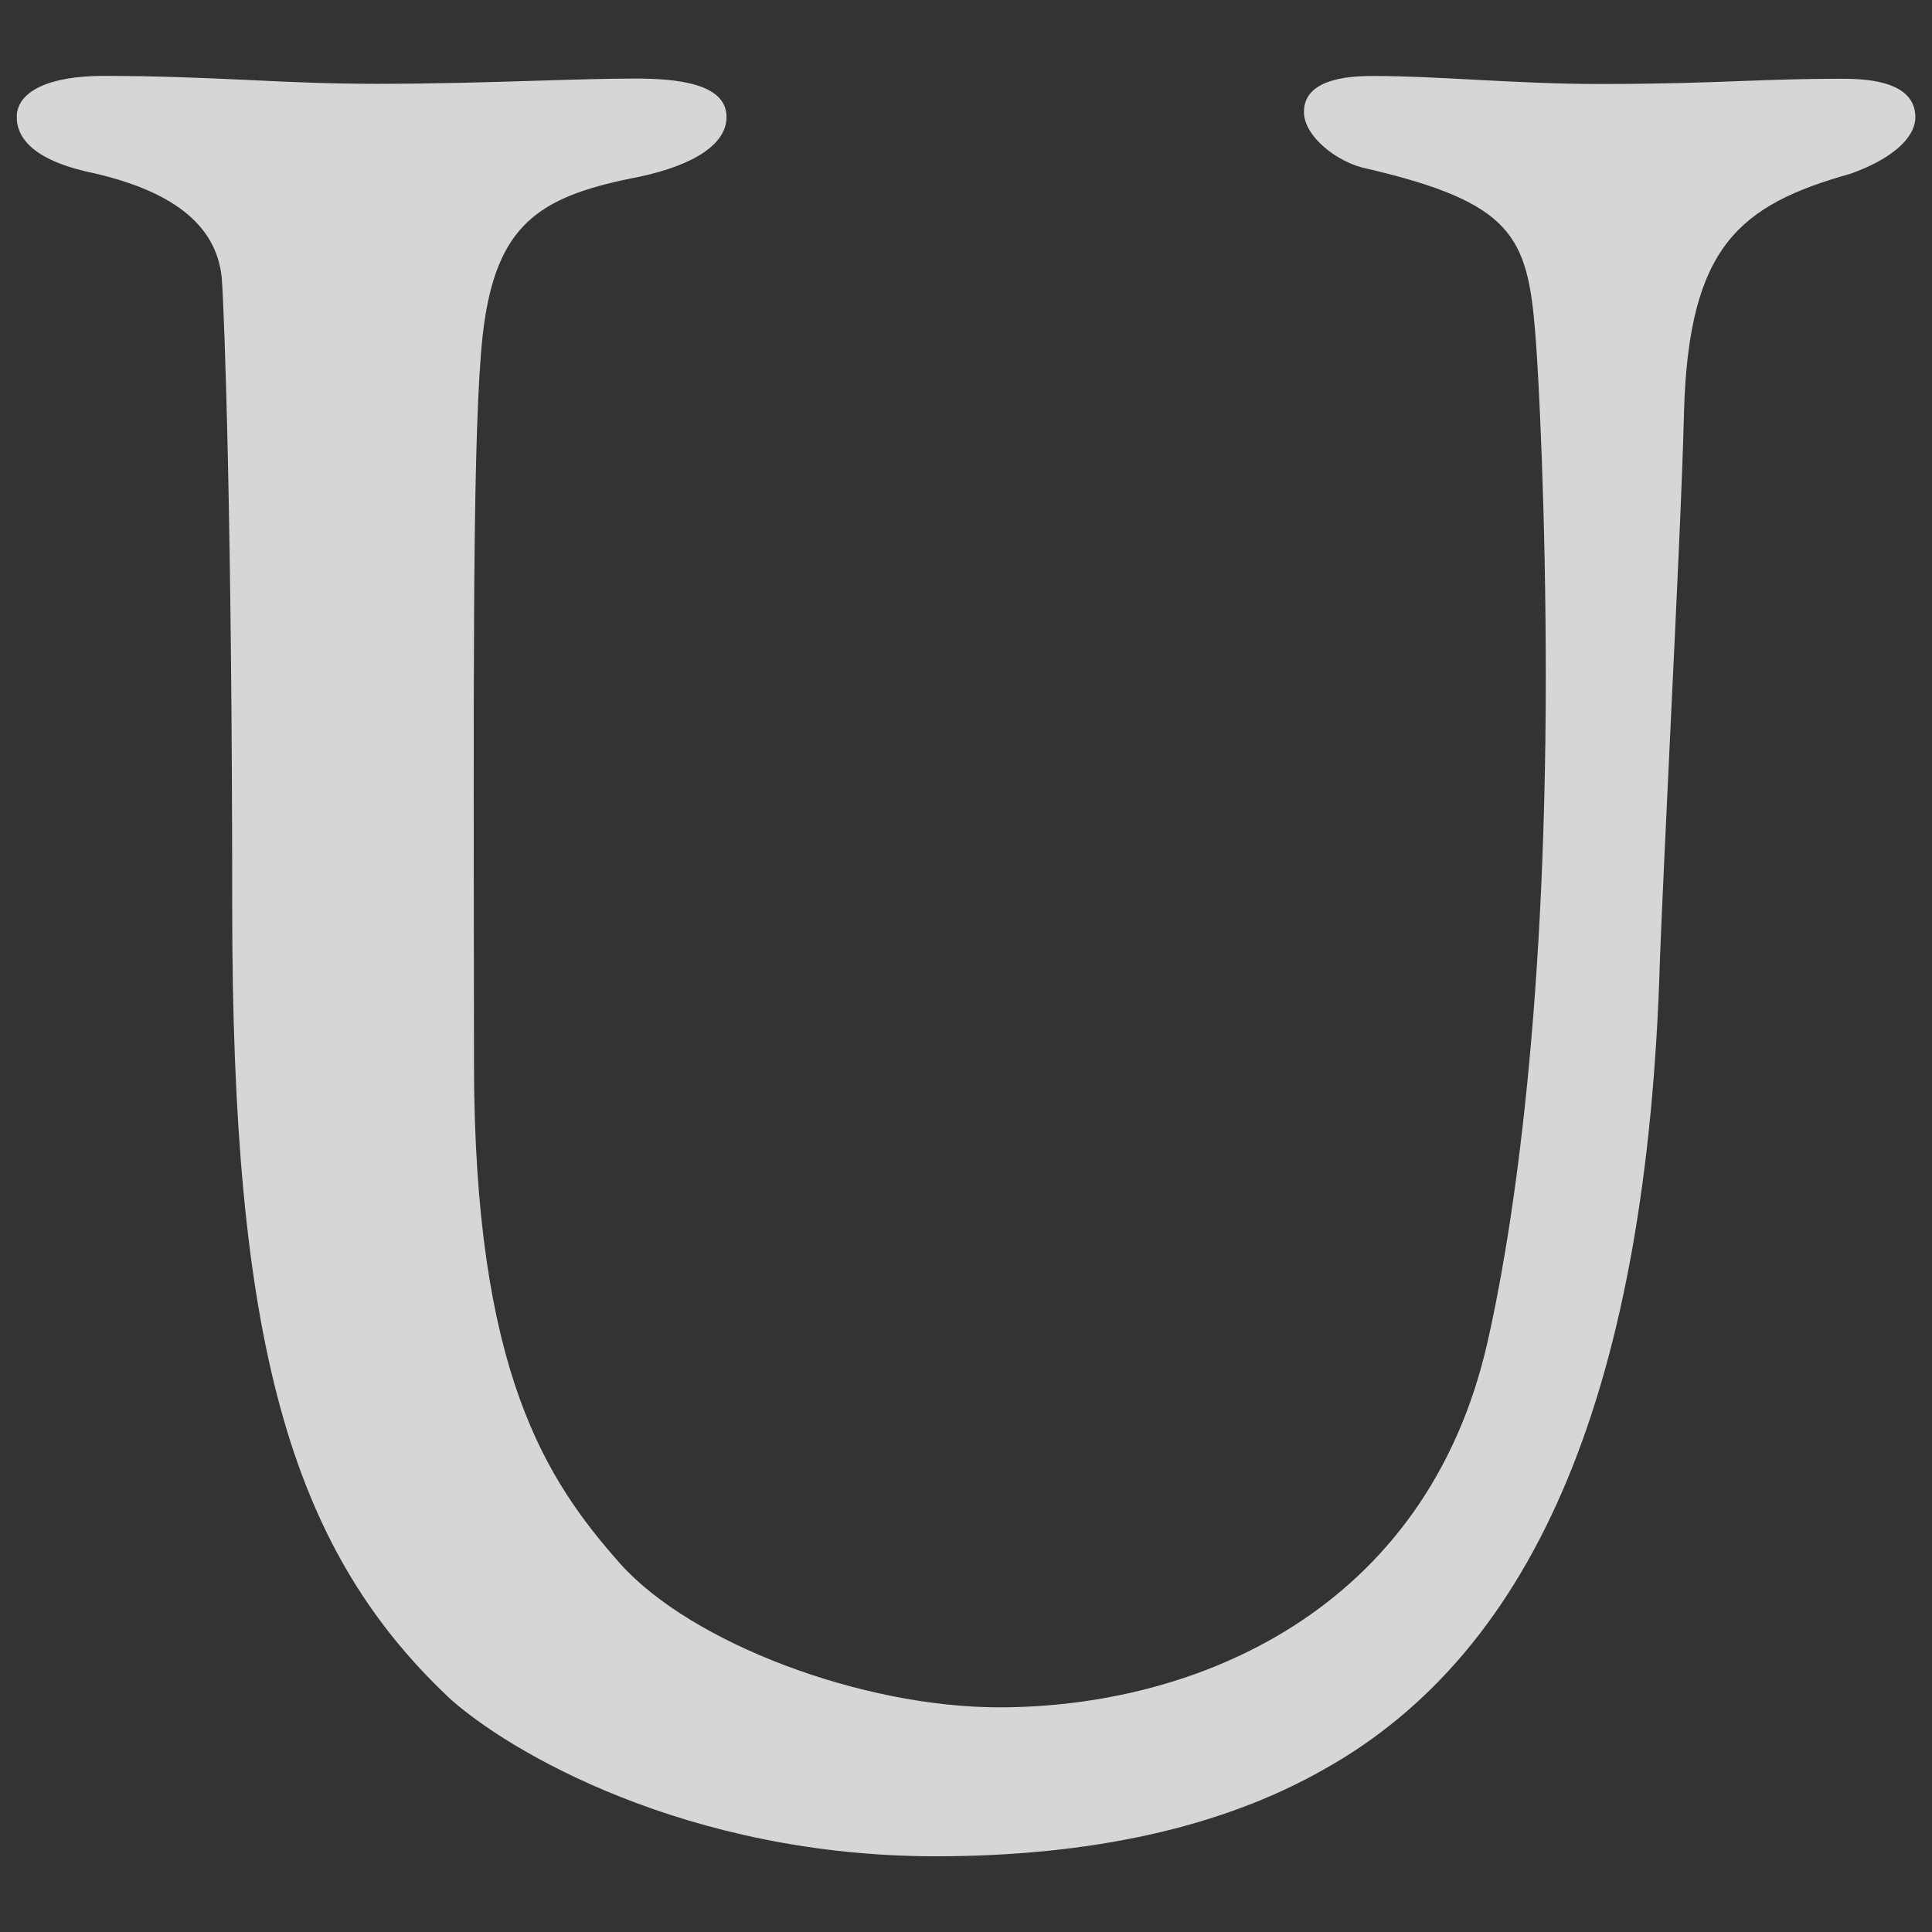 <?xml version="1.0" encoding="UTF-8"?>
<svg id="_レイヤー_1" data-name="レイヤー_1" xmlns="http://www.w3.org/2000/svg" viewBox="0 0 210 210">
  <rect x="0" y="0" width="210" height="210" fill="#333333" stroke="none"/>
  <defs>
    <style>
      .cls-1 {
        fill: #fff;
        isolation: isolate;
        opacity: .8;
      }
    </style>
  </defs>
  <path class="cls-1" d="M48.69,184.43c-17.32-16.4-23.45-38.84-23.45-85.8,0-40.68-.83-64.43-1.14-68.47-.6-5.79-5.45-9.57-14.83-11.54-1.87-.47-7.45-1.87-7.45-5.9,0-2.79,3.52-4.47,9.4-4.47,6.28,0,11.18.24,15.91.45,4.47.22,8.7.41,13.86.41,6.02,0,12.1-.17,17.47-.34,4.11-.13,7.79-.23,10.56-.23,4.27,0,9.95.43,9.95,4.18,0,2.88-3.37,5.18-9.46,6.49-10.34,2-15.21,4.75-16.84,15.65-1.22,8.06-1.2,31.1-1.17,63.01l.02,17.56c0,33.75,7.87,45.48,15.94,54.59,7.74,8.59,26.2,15.56,41.15,15.56,21.31,0,46.44-10.43,53.08-39.71,2.37-10.44,6.33-33.75,6.33-72.39,0-17.69-.78-32.97-1.14-37.23-.84-10.52-2.44-14.22-18.31-17.92-3.14-.62-6.84-3.47-6.84-6.17,0-3.9,5.76-3.9,7.66-3.9,3.42,0,7.01.2,10.81.4,4.36.23,8.87.47,13.76.47,6.47,0,11.27-.16,15.5-.33,3.52-.13,6.83-.24,10.5-.24,2.26,0,8.23,0,8.23,4.18,0,2.28-2.62,4.57-7.03,6.14-12.1,3.4-17.57,7.9-18.11,25.71-.17,7.42-.86,21.66-1.52,35.44-.44,9.23-.86,18.08-1.1,24.16-1.33,46.37-13.31,75.23-36.64,88.2-11,6.23-25.17,9.38-42.1,9.38-26.97,0-46.46-11.34-52.99-17.32h0Z"/>
</svg>